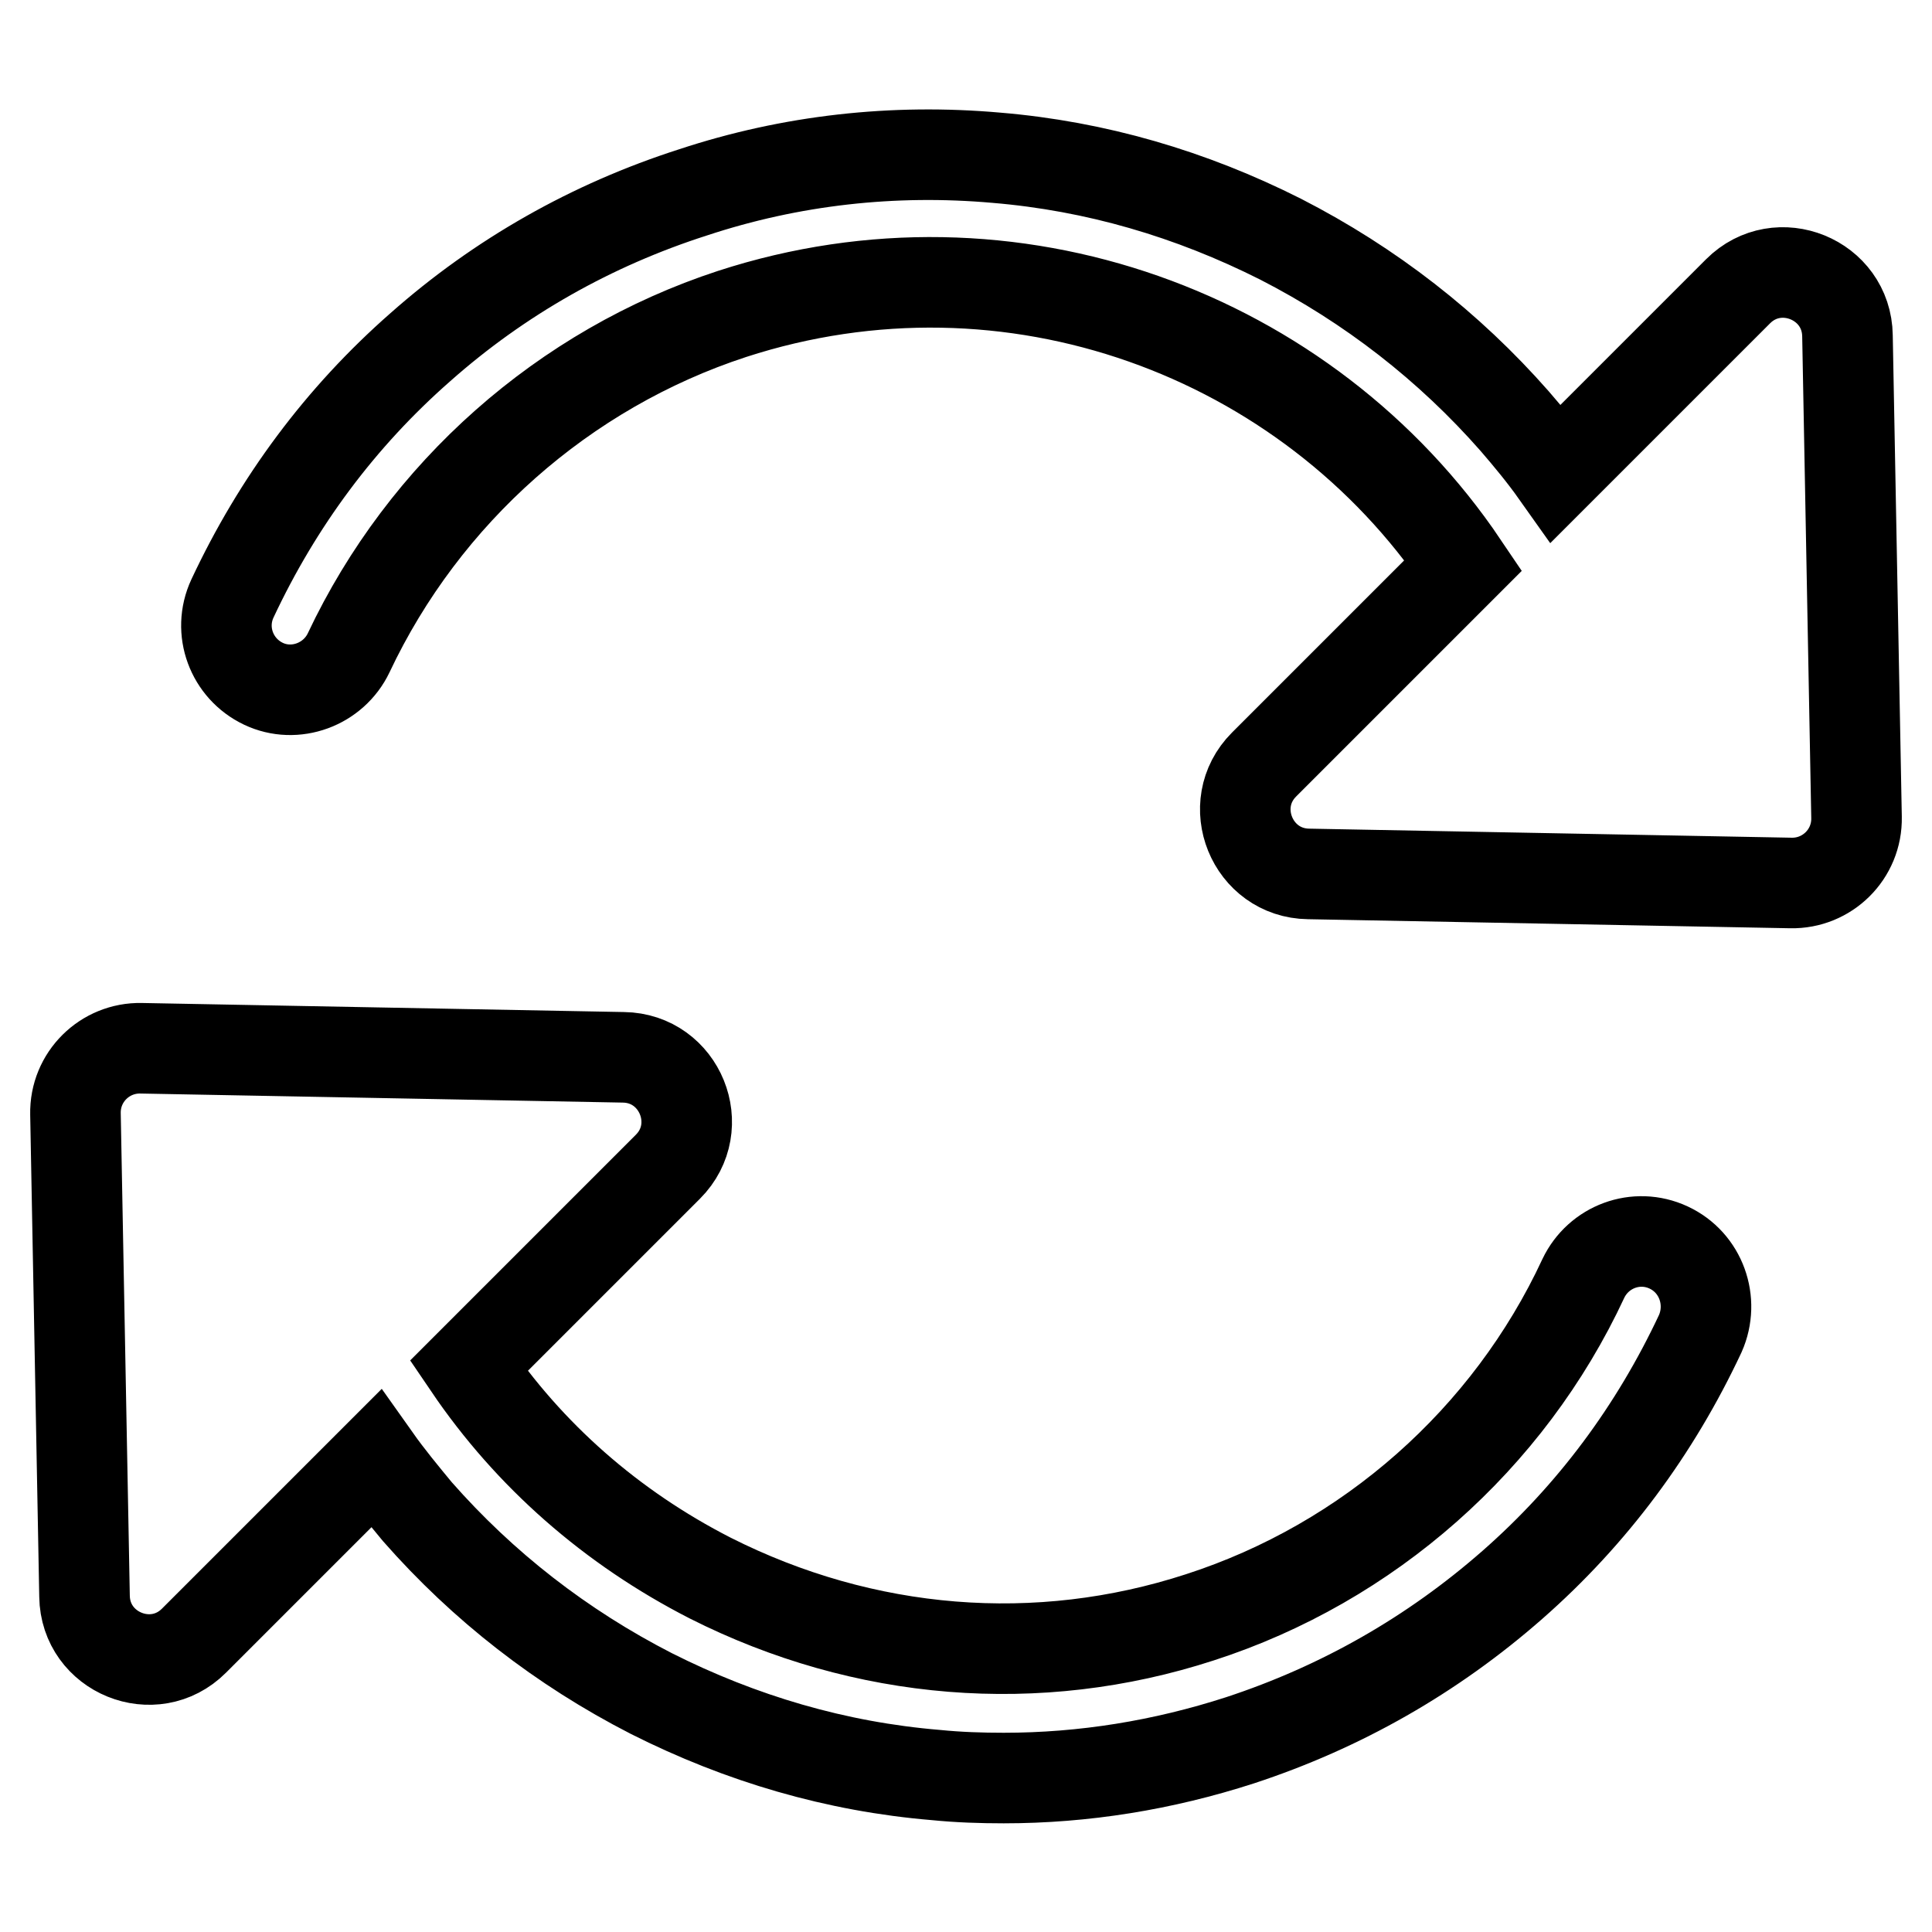 <?xml version="1.0" encoding="utf-8"?>
<!-- Svg Vector Icons : http://www.onlinewebfonts.com/icon -->
<!DOCTYPE svg PUBLIC "-//W3C//DTD SVG 1.1//EN" "http://www.w3.org/Graphics/SVG/1.1/DTD/svg11.dtd">
<svg version="1.1" xmlns="http://www.w3.org/2000/svg" xmlns:xlink="http://www.w3.org/1999/xlink" x="0px" y="0px" viewBox="0 0 256 256" enable-background="new 0 0 256 256" xml:space="preserve">
<g> <path stroke-width="12" fill-opacity="0" stroke="#000000"  d="M244.8,44.5c-0.1-7.5-9.2-11.2-14.5-5.9l-24.1,24.1c-1.7-2.4-3.6-4.7-5.5-6.9c-8.7-9.9-19.1-18-31-24.1 c-11.9-6-24.5-9.7-37.7-10.8c-13.6-1.2-27.2,0.3-40.2,4.6C78.4,29.8,66.2,36.7,55.7,46c-10.6,9.3-18.9,20.5-24.9,33.3 c-2,4.3-0.1,9.3,4.1,11.3s9.3,0.1,11.3-4.1C56.2,65.3,74.7,48.9,97,41.6c36.9-12,76.2,2.6,96.9,33.3l-26.4,26.4 c-5.3,5.3-1.6,14.4,5.9,14.5l63.9,1.2c4.8,0.1,8.8-3.8,8.7-8.7L244.8,44.5L244.8,44.5z M221.1,165.3c-4.3-2-9.3-0.1-11.3,4.1 c-9.9,21.3-28.5,37.7-50.8,44.9c-21.5,7-44.5,5.1-64.9-5.2c-13.1-6.7-24-16.3-32-28.1l26.4-26.4c5.3-5.3,1.6-14.4-5.9-14.5 l-63.9-1.2c-4.8-0.1-8.8,3.8-8.7,8.7l1.2,63.9c0.1,7.5,9.2,11.2,14.5,5.9l24.1-24.1c1.7,2.4,3.6,4.7,5.5,7c8.7,9.9,19.1,18,31,24.1 c11.9,6,24.5,9.7,37.7,10.8c3,0.3,6,0.4,9,0.4c10.6,0,21.1-1.7,31.3-5c13.4-4.4,25.5-11.3,36.1-20.6c10.6-9.3,18.9-20.5,24.9-33.3 C227.2,172.4,225.4,167.3,221.1,165.3z"/></g>
</svg>